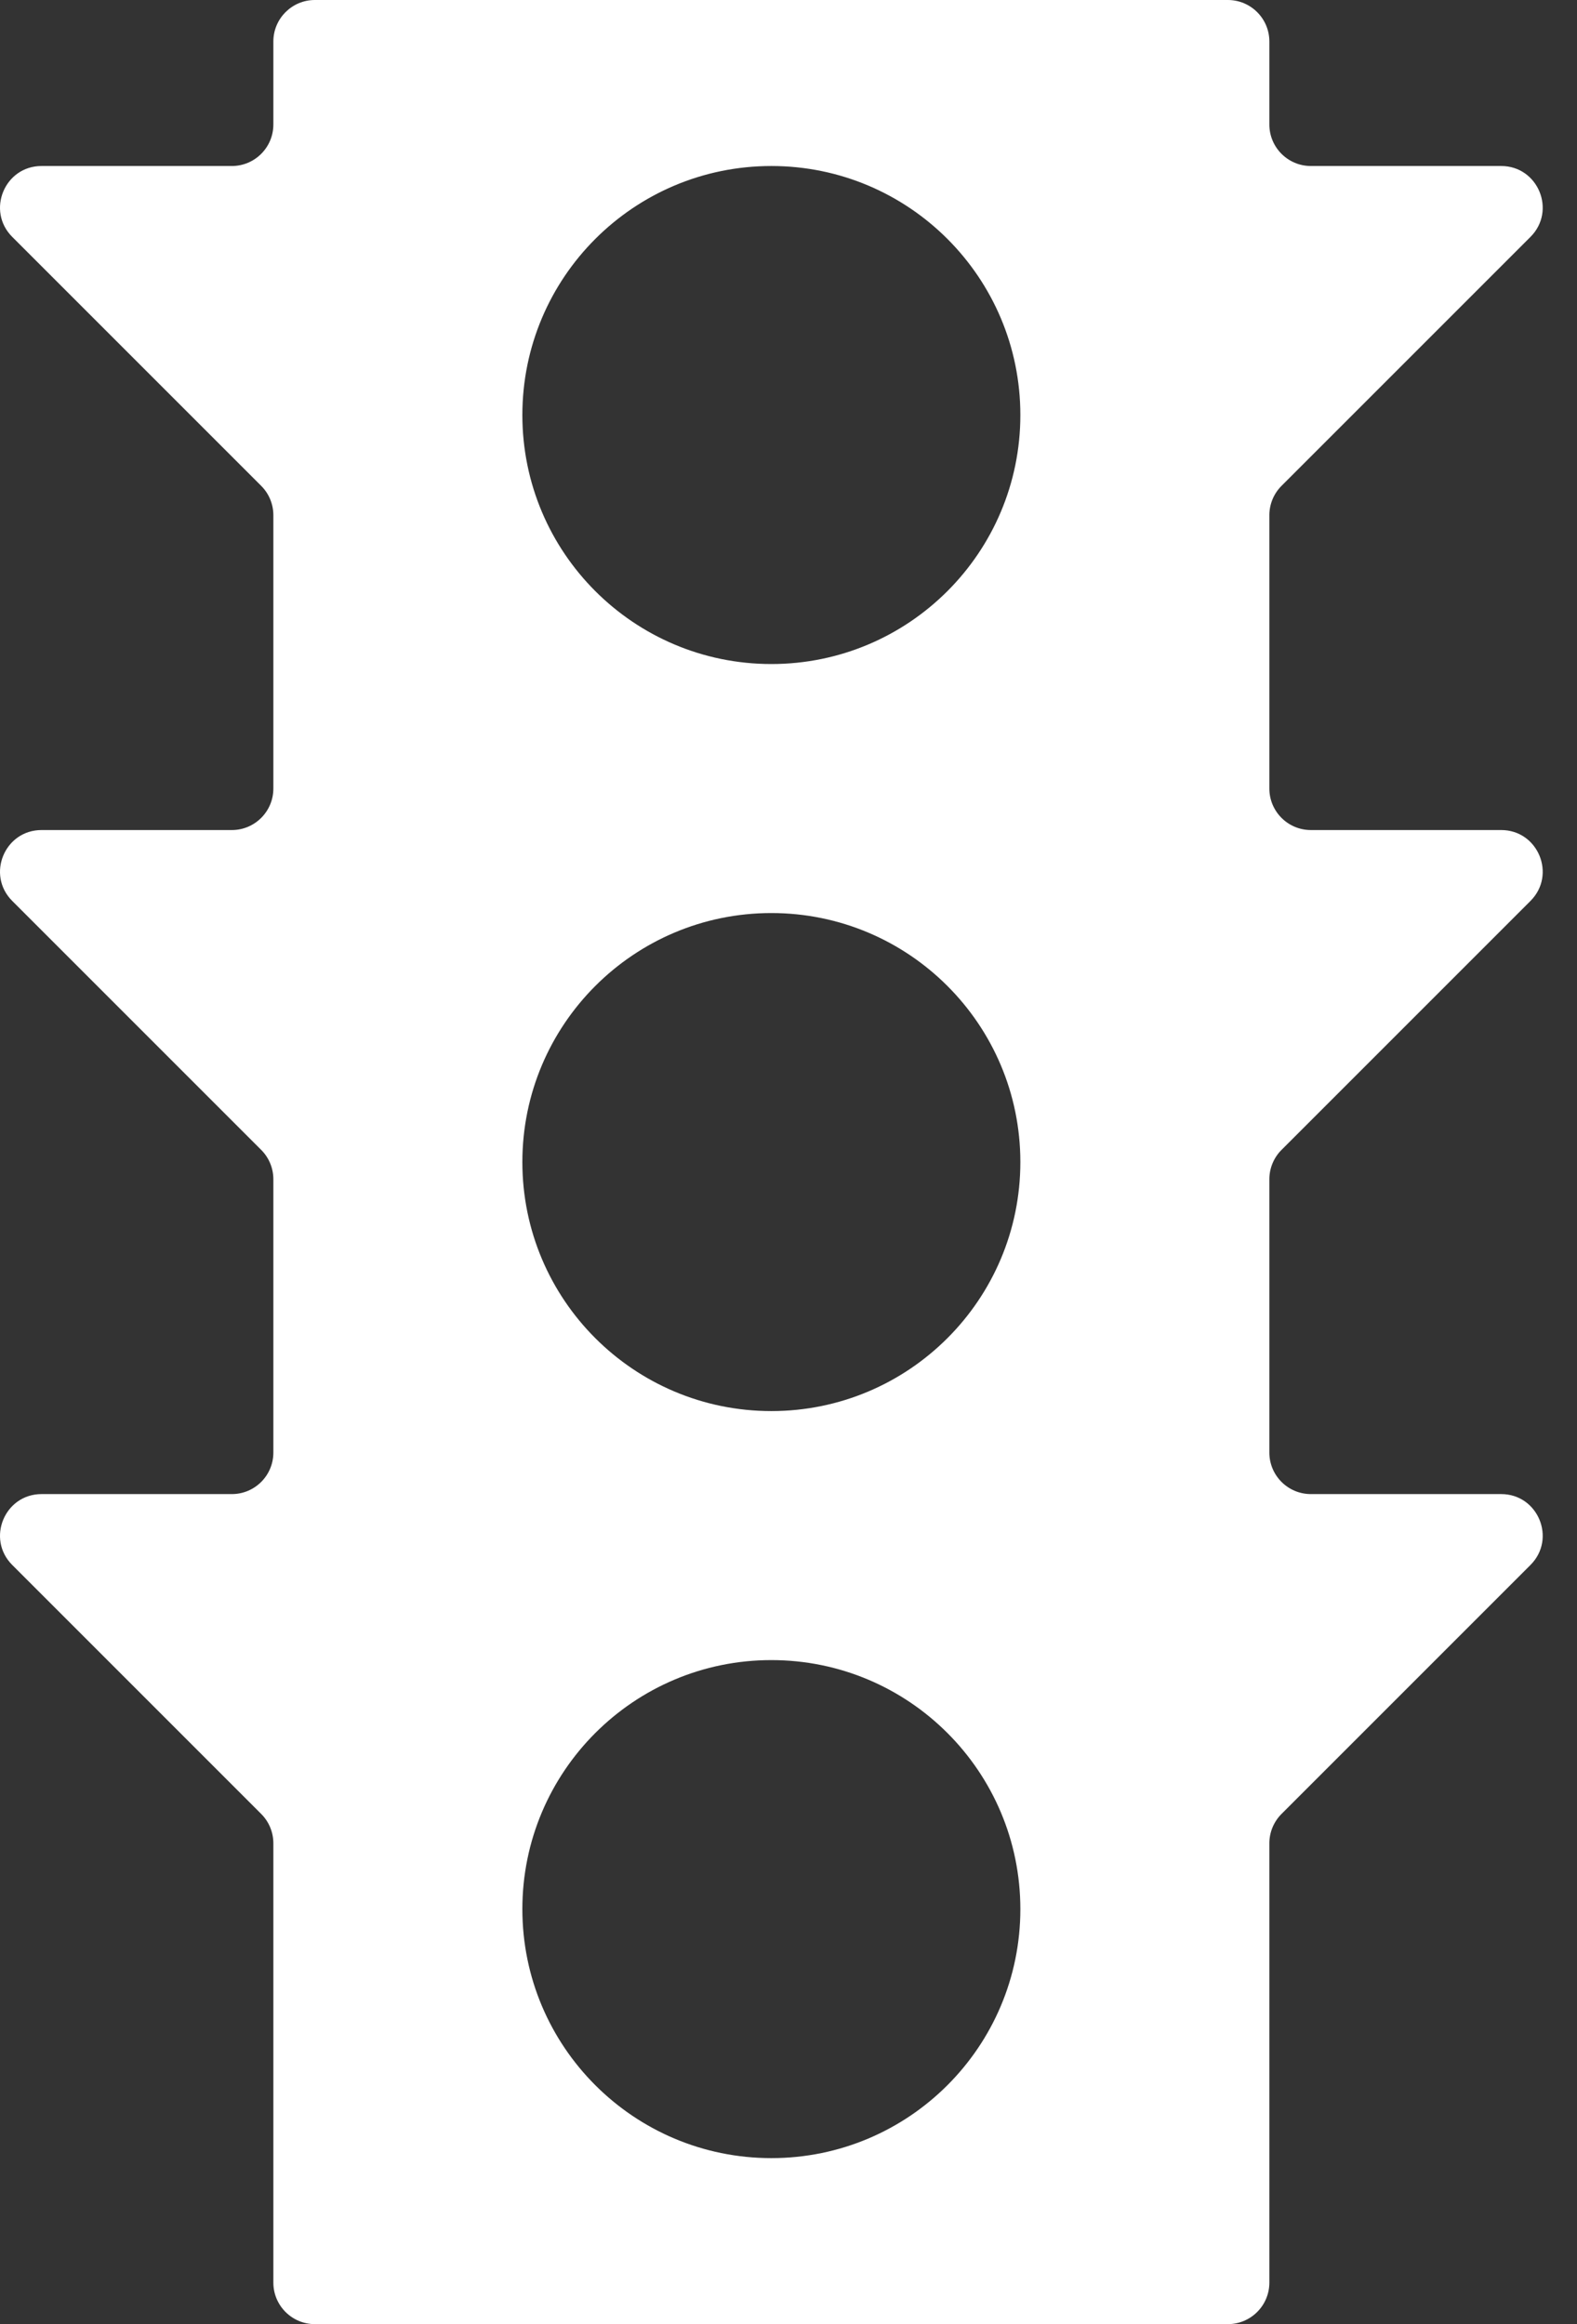 <?xml version="1.0" encoding="UTF-8" standalone="no"?>
<svg width="38px" height="56px" viewBox="0 0 38 56" version="1.1" xmlns="http://www.w3.org/2000/svg" xmlns:xlink="http://www.w3.org/1999/xlink">
    <rect x="0" y="0" width="38" height="56" fill="#333333" stroke="none"/>
    <!-- Generator: Sketch 42 (36781) - http://www.bohemiancoding.com/sketch -->
    <title>icon-trafik</title>
    <desc>Created with Sketch.</desc>
    <defs></defs>
    <g id="Page-1" stroke="none" stroke-width="1" fill="none" fill-rule="evenodd">
        <g id="Desktop-HD" transform="translate(-934, -402)" fill="#FFFFFF">
            <g id="hero" transform="translate(0, 163)">
                <g id="categories" transform="translate(706, 239)">
                    <g id="Group" transform="translate(182, 0)">
                        <path d="M64.587,16 C61.273,16 58.587,13.314 58.587,10 C58.587,6.686 61.273,4 64.587,4 C67.901,4 70.587,6.686 70.587,10 C70.587,13.314 67.901,16 64.587,16 M64.587,34 C61.273,34 58.587,31.314 58.587,28 C58.587,24.686 61.273,22 64.587,22 C67.901,22 70.587,24.686 70.587,28 C70.587,31.314 67.901,34 64.587,34 M64.587,52 C61.273,52 58.587,49.314 58.587,46 C58.587,42.686 61.273,40 64.587,40 C67.901,40 70.587,42.686 70.587,46 C70.587,49.314 67.901,52 64.587,52 M76.879,27.708 L82.879,21.708 C83.509,21.078 83.063,20 82.173,20 L77.587,20 C77.035,20 76.587,19.552 76.587,19 L76.587,12.414 C76.587,12.148 76.693,11.894 76.879,11.708 L82.879,5.708 C83.509,5.078 83.063,4 82.173,4 L77.587,4 C77.035,4 76.587,3.552 76.587,3 L76.587,1 C76.587,0.448 76.139,0 75.587,0 L53.587,0 C53.035,0 52.587,0.448 52.587,1 L52.587,3 C52.587,3.552 52.139,4 51.587,4 L47.001,4 C46.111,4 45.665,5.078 46.295,5.708 L52.295,11.708 C52.481,11.894 52.587,12.148 52.587,12.414 L52.587,19 C52.587,19.552 52.139,20 51.587,20 L47.001,20 C46.111,20 45.665,21.078 46.295,21.708 L52.295,27.708 C52.481,27.894 52.587,28.148 52.587,28.414 L52.587,35 C52.587,35.552 52.139,36 51.587,36 L47.001,36 C46.111,36 45.665,37.078 46.295,37.708 L52.295,43.708 C52.481,43.894 52.587,44.148 52.587,44.414 L52.587,55 C52.587,55.552 53.035,56 53.587,56 L75.587,56 C76.139,56 76.587,55.552 76.587,55 L76.587,44.414 C76.587,44.148 76.693,43.894 76.879,43.708 L82.879,37.708 C83.509,37.078 83.063,36 82.173,36 L77.587,36 C77.035,36 76.587,35.552 76.587,35 L76.587,28.414 C76.587,28.148 76.693,27.894 76.879,27.708" id="icon-trafik"></path>
                    </g>
                </g>
            </g>
        </g>
    </g>
</svg>
